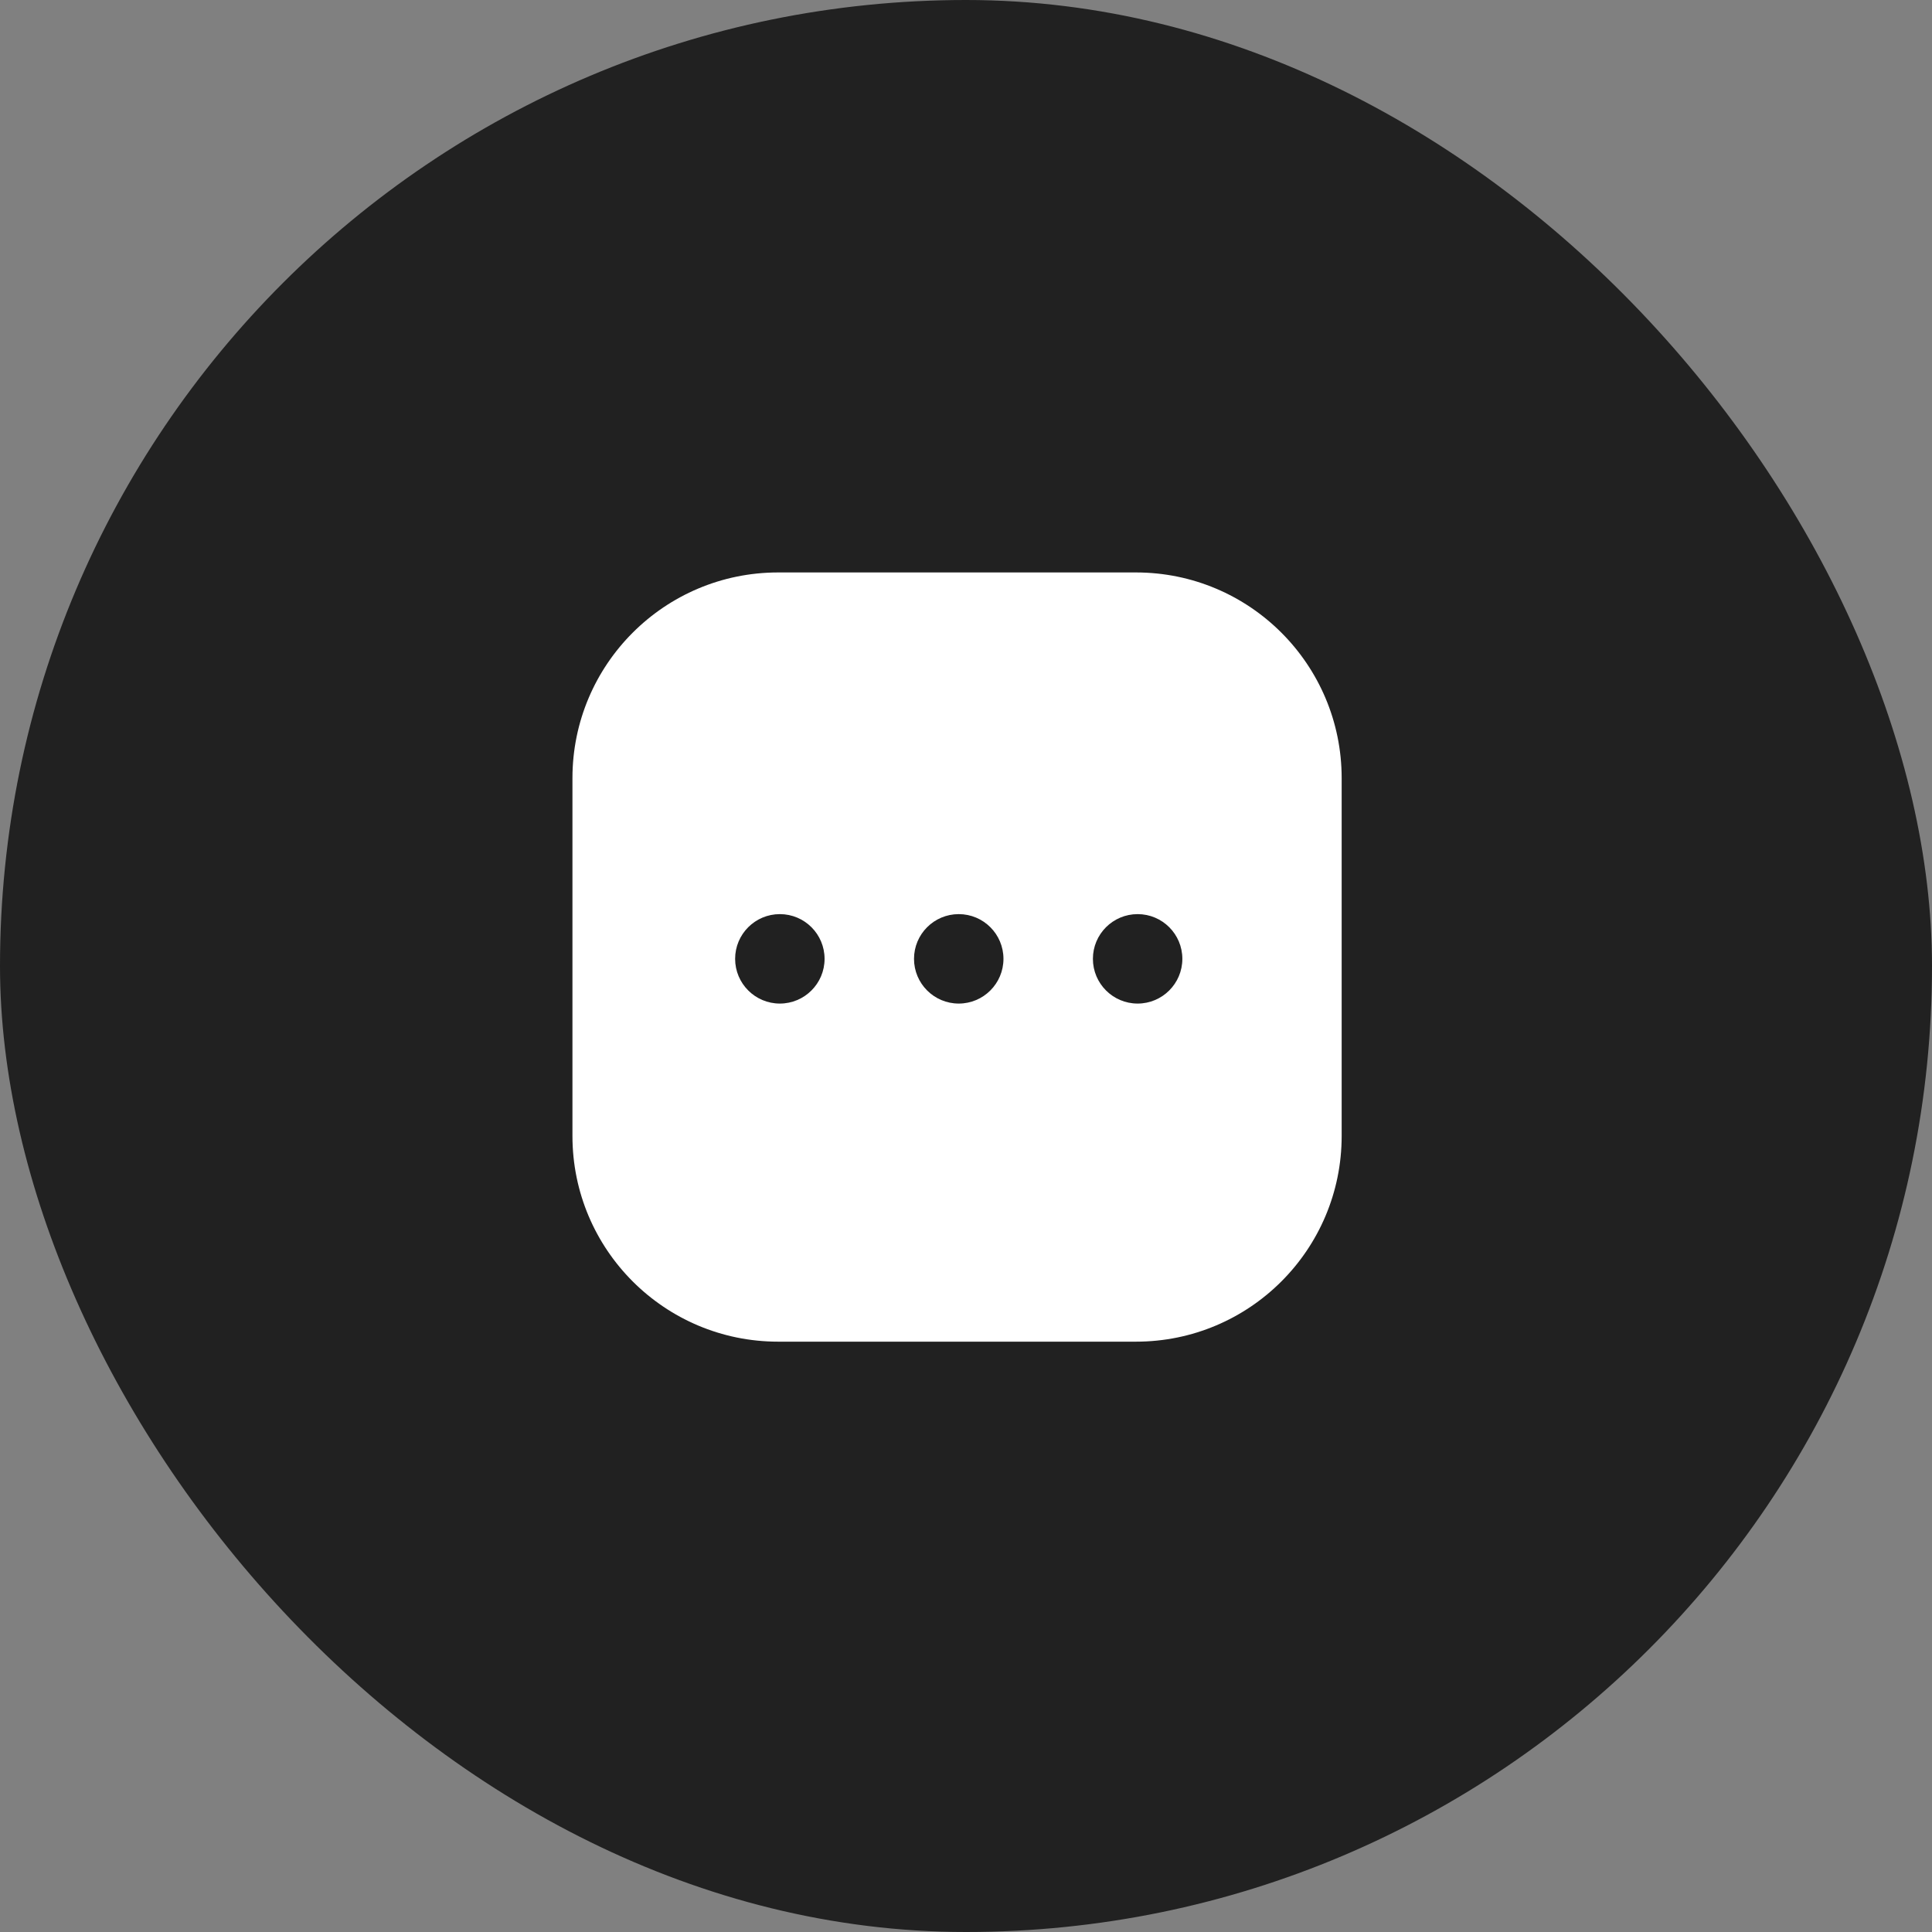 <svg width="54" height="54" viewBox="0 0 54 54" fill="none" xmlns="http://www.w3.org/2000/svg">
<rect x="0" y="0" width="54" height="54" fill="#808080" stroke="none"/>
<rect width="54" height="54" rx="27" fill="#212121"/>
<path fill-rule="evenodd" clip-rule="evenodd" d="M16 21.75C16 18.574 18.574 16 21.75 16H31.75C34.926 16 37.5 18.574 37.5 21.75V31.75C37.5 34.926 34.926 37.5 31.75 37.5H21.75C18.574 37.5 16 34.926 16 31.75V21.75ZM21.797 28.05C22.487 28.05 23.047 27.49 23.047 26.8C23.047 26.109 22.487 25.55 21.797 25.55C21.107 25.55 20.547 26.109 20.547 26.8C20.547 27.49 21.107 28.05 21.797 28.05ZM28.047 26.8C28.047 27.49 27.487 28.05 26.797 28.05C26.107 28.05 25.547 27.49 25.547 26.8C25.547 26.109 26.107 25.55 26.797 25.55C27.487 25.55 28.047 26.109 28.047 26.8ZM31.797 28.05C32.487 28.05 33.047 27.49 33.047 26.8C33.047 26.109 32.487 25.55 31.797 25.55C31.107 25.55 30.547 26.109 30.547 26.8C30.547 27.49 31.107 28.05 31.797 28.05Z" fill="white"/>
</svg>

